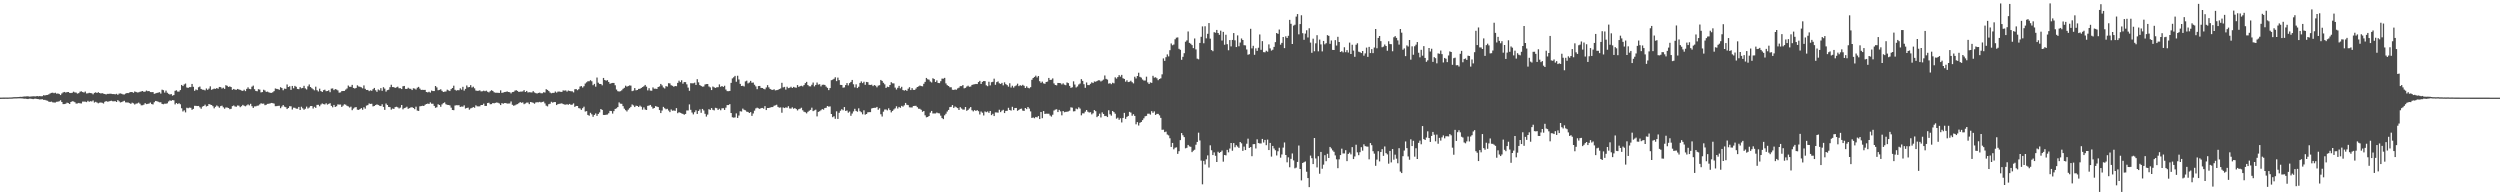 <svg xmlns="http://www.w3.org/2000/svg" width="1920" height="150"><path d="M0 74.978h1v1.000H0zM1 74.952h1v1.000H1zM2 74.932h1v1.000H2zM3 74.927h1v1.000H3zM4 74.891h1v1.000H4zM5 74.919h1v1.000H5zM6 74.894h1v1.000H6zM7 74.847h1v1.000H7zM8 74.832h1v1.000H8zM9 74.758h1v1.000H9zM10 74.657h1v1.000H10zM11 74.613h1v1.000H11zM12 74.605h1v1.000H12zM13 74.566h1v1.000H13zM14 74.505h1v1.000H14zM15 74.339h1v1.170H15zM16 74.408h1v1.143H16zM17 74.286h1v1.349H17zM18 74.062h1v1.771H18zM19 74.093h1v1.708H19zM20 74.006h1v1.899H20zM21 73.915h1v2.169H21zM22 74.184h1v1.613H22zM23 74.130h1v1.644H23zM24 74.028h1v1.912H24zM25 73.924h1v2.231H25zM26 73.962h1v1.869H26zM27 74.044h1v1.713H27zM28 73.744h1v2.297H28zM29 73.982h1v2.138H29zM30 73.780h1v2.594H30zM31 73.912h1v2.376H31zM32 73.870h1v2.341H32zM33 73.112h1v3.566H33zM34 73.318h1v3.389H34zM35 73.024h1v4.069H35zM36 72.890h1v4.473H36zM37 72.424h1v5.667H37zM38 71.778h1v6.495H38zM39 71.304h1v6.719H39zM40 71.149h1v7.433H40zM41 71.591h1v7.158H41zM42 71.209h1v7.555H42zM43 71.938h1v6.224H43zM44 71.785h1v6.307H44zM45 72.163h1v5.626H45zM46 72.993h1v4.019H46zM47 71.788h1v6.571H47zM48 70.948h1v9.025H48zM49 70.586h1v9.351H49zM50 71.047h1v8.644H50zM51 70.769h1v8.054H51zM52 70.646h1v8.548H52zM53 71.329h1v8.554H53zM54 71.454h1v6.869H54zM55 71.230h1v6.566H55zM56 70.426h1v7.481H56zM57 70.970h1v7.501H57zM58 71.107h1v8.480H58zM59 71.874h1v7.577H59zM60 71.513h1v7.517H60zM61 70.382h1v8.976H61zM62 70.168h1v9.288H62zM63 70.732h1v7.314H63zM64 71.058h1v6.963H64zM65 70.288h1v7.792H65zM66 71.764h1v6.661H66zM67 71.658h1v5.737H67zM68 71.284h1v6.890H68zM69 71.492h1v6.248H69zM70 71.612h1v6.334H70zM71 72.450h1v4.723H71zM72 71.300h1v7.441H72zM73 70.914h1v7.247H73zM74 71.403h1v7.343H74zM75 70.807h1v8.541H75zM76 71.406h1v7.440H76zM77 71.758h1v6.956H77zM78 71.519h1v7.423H78zM79 71.927h1v7.564H79zM80 72.203h1v5.977H80zM81 72.525h1v5.097H81zM82 72.100h1v5.966H82zM83 72.086h1v5.882H83zM84 71.915h1v5.723H84zM85 72.049h1v5.312H85zM86 72.239h1v5.553H86zM87 72.222h1v5.593H87zM88 72.462h1v5.211H88zM89 72.030h1v6.306H89zM90 72.784h1v4.095H90zM91 71.885h1v5.922H91zM92 71.752h1v6.936H92zM93 72.018h1v6.366H93zM94 72.475h1v5.414H94zM95 72.559h1v4.881H95zM96 71.874h1v6.759H96zM97 71.446h1v7.233H97zM98 71.545h1v7.194H98zM99 71.005h1v8.206H99zM100 70.634h1v9.135H100zM101 70.716h1v8.116H101zM102 71.266h1v8.089H102zM103 70.261h1v10.013H103zM104 70.587h1v9.039H104zM105 71.016h1v8.405H105zM106 70.895h1v7.923H106zM107 70.520h1v9.152H107zM108 70.175h1v10.740H108zM109 69.901h1v10.961H109zM110 70.541h1v9.824H110zM111 70.363h1v8.824H111zM112 69.544h1v10.443H112zM113 70.065h1v9.684H113zM114 69.894h1v9.594H114zM115 70.708h1v8.012H115zM116 70.733h1v9.178H116zM117 70.682h1v9.523H117zM118 72.038h1v6.485H118zM119 71.707h1v5.790H119zM120 71.367h1v6.368H120zM121 71.097h1v7.048H121zM122 70.810h1v7.788H122zM123 71.864h1v6.659H123zM124 68.852h1v10.973H124zM125 69.260h1v10.822H125zM126 71.129h1v8.482H126zM127 69.572h1v10.085H127zM128 71.236h1v8.106H128zM129 72.040h1v5.872H129zM130 72.628h1v4.476H130zM131 72.242h1v5.200H131zM132 73.483h1v3.355H132zM133 73.020h1v4.015H133zM134 69.736h1v10.468H134zM135 69.340h1v9.762H135zM136 70.366h1v9.558H136zM137 70.371h1v8.910H137zM138 69.162h1v10.911H138zM139 65.248h1v17.908H139zM140 66.089h1v19.519H140zM141 64.840h1v19.898H141zM142 64.155h1v22.185H142zM143 67.179h1v15.541H143zM144 67.548h1v15.617H144zM145 66.924h1v15.726H145zM146 66.916h1v15.867H146zM147 64.458h1v19.873H147zM148 66.671h1v16.932H148zM149 69.732h1v11.533H149zM150 68.704h1v12.596H150zM151 69.209h1v12.265H151zM152 67.033h1v14.333H152zM153 66.459h1v15.950H153zM154 68.305h1v15.208H154zM155 68.889h1v12.970H155zM156 68.991h1v12.395H156zM157 69.439h1v10.922H157zM158 67.937h1v13.851H158zM159 68.950h1v12.426H159zM160 68.044h1v11.838H160zM161 66.309h1v14.024H161zM162 68.956h1v11.690H162zM163 68.526h1v13.051H163zM164 68.045h1v15.148H164zM165 68.243h1v13.791H165zM166 67.653h1v13.368H166zM167 68.167h1v13.547H167zM168 66.784h1v15.939H168zM169 66.904h1v14.600H169zM170 68.006h1v13.144H170zM171 67.386h1v15.030H171zM172 68.256h1v15.228H172zM173 65.420h1v17.105H173zM174 65.917h1v16.689H174zM175 66.750h1v16.187H175zM176 66.366h1v17.480H176zM177 66.885h1v16.668H177zM178 68.977h1v12.552H178zM179 68.285h1v12.705H179zM180 68.818h1v12.963H180zM181 68.957h1v13.032H181zM182 68.315h1v12.697H182zM183 68.701h1v12.475H183zM184 69.021h1v13.308H184zM185 69.532h1v12.025H185zM186 69.843h1v10.718H186zM187 68.938h1v12.280H187zM188 69.982h1v11.669H188zM189 68.268h1v12.687H189zM190 67.092h1v13.070H190zM191 68.256h1v12.709H191zM192 68.491h1v11.205H192zM193 66.542h1v15.000H193zM194 65.717h1v17.152H194zM195 68.518h1v13.172H195zM196 69.833h1v11.841H196zM197 70.099h1v11.087H197zM198 68.525h1v12.505H198zM199 68.804h1v11.360H199zM200 70.987h1v8.305H200zM201 70.722h1v8.922H201zM202 68.904h1v10.656H202zM203 69.480h1v11.323H203zM204 70.579h1v9.873H204zM205 70.325h1v9.431H205zM206 70.936h1v8.717H206zM207 71.270h1v8.130H207zM208 71.340h1v7.731H208zM209 70.885h1v8.347H209zM210 69.965h1v9.595H210zM211 67.952h1v13.631H211zM212 68.225h1v13.289H212zM213 68.439h1v12.844H213zM214 68.949h1v12.278H214zM215 66.980h1v16.119H215zM216 67.631h1v14.175H216zM217 69.326h1v11.360H217zM218 68.028h1v13.905H218zM219 68.273h1v14.073H219zM220 64.870h1v18.895H220zM221 66.804h1v16.121H221zM222 66.270h1v15.315H222zM223 69.010h1v12.674H223zM224 66.000h1v18.109H224zM225 67.775h1v14.897H225zM226 65.925h1v16.846H226zM227 66.671h1v16.803H227zM228 68.301h1v15.182H228zM229 68.490h1v13.624H229zM230 66.927h1v17.542H230zM231 67.845h1v14.137H231zM232 67.527h1v15.686H232zM233 65.896h1v18.389H233zM234 67.900h1v15.608H234zM235 68.691h1v13.164H235zM236 66.279h1v17.092H236zM237 64.870h1v17.696H237zM238 66.802h1v14.679H238zM239 67.756h1v13.631H239zM240 68.533h1v14.843H240zM241 69.394h1v12.609H241zM242 66.564h1v16.268H242zM243 69.297h1v11.263H243zM244 70.258h1v10.209H244zM245 68.118h1v13.493H245zM246 69.932h1v10.328H246zM247 70.667h1v8.788H247zM248 69.298h1v10.672H248zM249 68.883h1v11.338H249zM250 70.051h1v9.256H250zM251 69.913h1v10.409H251zM252 69.321h1v10.431H252zM253 70.814h1v8.459H253zM254 68.033h1v13.294H254zM255 67.892h1v14.529H255zM256 69.214h1v11.351H256zM257 68.416h1v13.685H257zM258 68.735h1v12.901H258zM259 69.431h1v10.752H259zM260 71.171h1v9.166H260zM261 70.953h1v9.319H261zM262 70.015h1v12.116H262zM263 69.909h1v11.212H263zM264 69.846h1v10.210H264zM265 68.834h1v11.556H265zM266 67.927h1v13.328H266zM267 65.698h1v16.034H267zM268 66.658h1v15.922H268zM269 66.661h1v15.274H269zM270 65.179h1v19.460H270zM271 67.526h1v15.815H271zM272 68.003h1v14.539H272zM273 67.513h1v14.713H273zM274 65.511h1v18.728H274zM275 66.399h1v18.036H275zM276 66.685h1v17.056H276zM277 67.052h1v15.941H277zM278 67.838h1v16.431H278zM279 65.602h1v16.782H279zM280 68.216h1v15.242H280zM281 69.119h1v11.971H281zM282 69.052h1v11.697H282zM283 69.994h1v9.476H283zM284 69.390h1v10.452H284zM285 69.727h1v9.921H285zM286 68.524h1v13.188H286zM287 67.515h1v13.856H287zM288 69.304h1v11.374H288zM289 70.516h1v9.641H289zM290 68.687h1v11.922H290zM291 69.396h1v11.803H291zM292 67.675h1v13.771H292zM293 69.716h1v10.370H293zM294 66.944h1v15.203H294zM295 68.033h1v16.326H295zM296 70.350h1v9.173H296zM297 69.224h1v11.409H297zM298 68.928h1v13.195H298zM299 66.958h1v15.332H299zM300 65.070h1v19.152H300zM301 66.857h1v16.481H301zM302 66.938h1v16.703H302zM303 67.514h1v14.771H303zM304 67.093h1v14.860H304zM305 66.566h1v15.888H305zM306 67.790h1v15.496H306zM307 67.744h1v14.883H307zM308 68.384h1v12.275H308zM309 66.227h1v17.719H309zM310 65.973h1v17.077H310zM311 68.265h1v14.422H311zM312 68.284h1v13.674H312zM313 67.396h1v16.140H313zM314 68.109h1v14.946H314zM315 68.222h1v14.336H315zM316 69.153h1v13.187H316zM317 67.772h1v15.175H317zM318 68.058h1v15.816H318zM319 68.788h1v13.116H319zM320 67.324h1v17.627H320zM321 66.723h1v18.485H321zM322 68.054h1v13.603H322zM323 69.073h1v12.406H323zM324 68.987h1v12.193H324zM325 69.065h1v12.337H325zM326 69.037h1v11.402H326zM327 70.633h1v9.235H327zM328 70.940h1v8.615H328zM329 70.444h1v9.402H329zM330 71.133h1v7.514H330zM331 69.539h1v10.119H331zM332 69.929h1v9.762H332zM333 69.917h1v11.460H333zM334 66.023h1v16.778H334zM335 67.122h1v15.240H335zM336 69.341h1v10.731H336zM337 69.019h1v11.599H337zM338 68.562h1v13.455H338zM339 69.723h1v10.457H339zM340 70.680h1v8.542H340zM341 70.388h1v8.246H341zM342 70.253h1v9.829H342zM343 68.848h1v11.676H343zM344 69.448h1v11.199H344zM345 69.923h1v11.046H345zM346 68.472h1v14.209H346zM347 67.581h1v16.880H347zM348 65.769h1v18.870H348zM349 68.942h1v12.087H349zM350 69.587h1v11.196H350zM351 69.220h1v11.632H351zM352 69.302h1v11.479H352zM353 67.862h1v14.261H353zM354 68.843h1v12.959H354zM355 66.677h1v15.240H355zM356 69.603h1v11.284H356zM357 68.261h1v15.092H357zM358 65.632h1v17.327H358zM359 67.075h1v15.586H359zM360 66.818h1v17.428H360zM361 65.405h1v17.868H361zM362 67.217h1v15.649H362zM363 66.542h1v15.660H363zM364 67.829h1v14.933H364zM365 69.517h1v11.399H365zM366 69.788h1v11.894H366zM367 69.694h1v11.996H367zM368 69.362h1v12.299H368zM369 70.208h1v10.456H369zM370 70.073h1v10.577H370zM371 69.608h1v10.026H371zM372 70.043h1v11.337H372zM373 69.615h1v11.752H373zM374 70.435h1v8.696H374zM375 70.975h1v7.911H375zM376 70.046h1v10.009H376zM377 69.261h1v10.696H377zM378 69.833h1v9.267H378zM379 70.845h1v8.492H379zM380 71.242h1v7.759H380zM381 71.197h1v7.521H381zM382 71.283h1v7.666H382zM383 71.358h1v8.088H383zM384 69.398h1v11.303H384zM385 71.307h1v7.901H385zM386 71.048h1v8.620H386zM387 70.720h1v8.453H387zM388 70.543h1v8.630H388zM389 70.190h1v9.385H389zM390 70.644h1v8.886H390zM391 70.828h1v8.643H391zM392 71.741h1v6.204H392zM393 70.708h1v9.754H393zM394 70.567h1v10.645H394zM395 69.561h1v11.324H395zM396 69.251h1v11.047H396zM397 69.855h1v10.121H397zM398 70.667h1v8.546H398zM399 70.332h1v8.062H399zM400 70.362h1v8.588H400zM401 70.201h1v8.444H401zM402 69.205h1v10.810H402zM403 70.642h1v8.801H403zM404 69.848h1v8.940H404zM405 70.999h1v7.726H405zM406 70.826h1v9.132H406zM407 70.929h1v7.410H407zM408 71.035h1v7.535H408zM409 70.007h1v8.941H409zM410 71.034h1v8.628H410zM411 71.519h1v7.150H411zM412 71.821h1v6.653H412zM413 71.378h1v7.222H413zM414 71.123h1v7.123H414zM415 71.613h1v7.071H415zM416 71.624h1v6.642H416zM417 70.879h1v7.159H417zM418 71.080h1v8.333H418zM419 68.481h1v12.680H419zM420 69.070h1v12.670H420zM421 69.959h1v10.054H421zM422 71.088h1v8.561H422zM423 71.635h1v6.540H423zM424 71.314h1v7.532H424zM425 71.298h1v7.072H425zM426 70.322h1v8.078H426zM427 71.133h1v9.552H427zM428 70.370h1v9.624H428zM429 70.305h1v9.419H429zM430 70.491h1v9.068H430zM431 70.597h1v8.752H431zM432 69.402h1v10.534H432zM433 69.598h1v10.691H433zM434 69.408h1v10.959H434zM435 70.366h1v9.714H435zM436 69.538h1v10.891H436zM437 69.842h1v9.994H437zM438 70.086h1v10.462H438zM439 70.147h1v10.171H439zM440 70.963h1v8.446H440zM441 68.545h1v13.547H441zM442 68.419h1v12.959H442zM443 69.275h1v12.129H443zM444 68.492h1v14.563H444zM445 66.484h1v16.800H445zM446 66.075h1v18.290H446zM447 67.227h1v15.860H447zM448 66.218h1v15.706H448zM449 64.131h1v21.534H449zM450 63.246h1v22.125H450zM451 62.415h1v25.836H451zM452 62.390h1v26.483H452zM453 61.593h1v25.032H453zM454 62.396h1v25.389H454zM455 65.446h1v24.260H455zM456 64.385h1v23.881H456zM457 66.554h1v20.567H457zM458 59.563h1v29.436H458zM459 63.475h1v24.020H459zM460 64.468h1v21.846H460zM461 64.527h1v19.189H461zM462 65.560h1v18.853H462zM463 59.878h1v28.410H463zM464 61.453h1v26.886H464zM465 61.940h1v26.155H465zM466 61.560h1v26.412H466zM467 62.900h1v24.083H467zM468 64.374h1v20.748H468zM469 63.912h1v21.393H469zM470 63.705h1v23.520H470zM471 63.708h1v21.660H471zM472 65.473h1v18.178H472zM473 68.778h1v14.424H473zM474 70.029h1v12.193H474zM475 70.305h1v8.349H475zM476 70.054h1v9.583H476zM477 69.396h1v10.336H477zM478 68.194h1v13.339H478zM479 67.408h1v16.037H479zM480 65.813h1v18.810H480zM481 66.540h1v19.073H481zM482 66.089h1v18.135H482zM483 65.610h1v17.477H483zM484 65.745h1v16.335H484zM485 69.978h1v10.251H485zM486 69.591h1v11.337H486zM487 67.621h1v14.585H487zM488 69.387h1v11.773H488zM489 69.136h1v12.276H489zM490 68.256h1v13.902H490zM491 68.181h1v12.928H491zM492 67.538h1v14.437H492zM493 66.848h1v17.353H493zM494 66.272h1v16.219H494zM495 65.225h1v18.879H495zM496 66.542h1v17.934H496zM497 69.434h1v11.870H497zM498 67.714h1v13.357H498zM499 69.582h1v11.014H499zM500 69.666h1v12.249H500zM501 67.124h1v16.334H501zM502 68.171h1v14.773H502zM503 68.077h1v13.432H503zM504 68.279h1v13.576H504zM505 66.823h1v15.404H505zM506 66.367h1v18.157H506zM507 64.441h1v22.390H507zM508 65.562h1v19.314H508zM509 67.154h1v14.896H509zM510 67.960h1v15.202H510zM511 66.151h1v17.818H511zM512 66.516h1v17.023H512zM513 63.878h1v20.991H513zM514 64.050h1v22.066H514zM515 65.504h1v18.565H515zM516 65.900h1v19.137H516zM517 66.597h1v18.241H517zM518 66.072h1v19.084H518zM519 66.215h1v16.846H519zM520 63.651h1v23.294H520zM521 61.964h1v24.227H521zM522 63.071h1v23.554H522zM523 61.663h1v25.412H523zM524 64.264h1v23.212H524zM525 63.005h1v25.095H525zM526 63.096h1v24.420H526zM527 64.754h1v20.074H527zM528 67.303h1v17.518H528zM529 69.719h1v10.441H529zM530 63.909h1v20.421H530zM531 63.980h1v22.454H531zM532 63.954h1v23.905H532zM533 63.507h1v22.675H533zM534 65.210h1v19.537H534zM535 60.844h1v26.635H535zM536 63.231h1v21.976H536zM537 65.352h1v18.657H537zM538 66.015h1v20.604H538zM539 66.547h1v17.090H539zM540 66.423h1v18.417H540zM541 64.875h1v22.509H541zM542 64.582h1v24.988H542zM543 64.510h1v23.489H543zM544 66.415h1v17.455H544zM545 67.106h1v17.323H545zM546 69.155h1v13.836H546zM547 66.472h1v17.852H547zM548 67.076h1v17.712H548zM549 67.548h1v15.266H549zM550 67.009h1v16.096H550zM551 66.950h1v17.459H551zM552 64.816h1v18.710H552zM553 66.665h1v18.029H553zM554 66.041h1v17.169H554zM555 66.757h1v16.320H555zM556 65.828h1v18.593H556zM557 68.765h1v13.910H557zM558 69.999h1v10.705H558zM559 70.020h1v10.695H559zM560 69.838h1v10.127H560zM561 63.649h1v23.152H561zM562 60.185h1v29.900H562zM563 59.357h1v31.008H563zM564 58.273h1v31.885H564zM565 62.796h1v24.303H565zM566 58.188h1v32.406H566zM567 61.036h1v27.688H567zM568 64.391h1v21.038H568zM569 66.068h1v19.593H569zM570 65.832h1v17.590H570zM571 66.427h1v17.891H571zM572 62.533h1v22.180H572zM573 61.950h1v23.795H573zM574 64.029h1v21.940H574zM575 63.389h1v23.395H575zM576 62.099h1v24.041H576zM577 63.546h1v25.434H577zM578 63.376h1v23.746H578zM579 65.095h1v19.910H579zM580 66.372h1v16.866H580zM581 68.502h1v14.167H581zM582 66.080h1v17.099H582zM583 66.017h1v17.660H583zM584 67.505h1v15.530H584zM585 67.588h1v15.298H585zM586 68.217h1v15.254H586zM587 68.582h1v12.907H587zM588 67.188h1v17.329H588zM589 65.400h1v17.520H589zM590 67.065h1v15.868H590zM591 68.304h1v14.282H591zM592 68.866h1v13.411H592zM593 69.060h1v13.148H593zM594 68.576h1v12.643H594zM595 69.407h1v11.467H595zM596 69.233h1v11.189H596zM597 68.995h1v13.095H597zM598 68.397h1v14.290H598zM599 67.957h1v14.533H599zM600 63.601h1v22.996H600zM601 67.115h1v15.420H601zM602 66.730h1v16.290H602zM603 68.791h1v13.709H603zM604 66.632h1v16.112H604zM605 67.686h1v13.850H605zM606 67.369h1v15.937H606zM607 66.595h1v16.822H607zM608 67.608h1v14.839H608zM609 66.713h1v16.807H609zM610 67.192h1v15.809H610zM611 67.373h1v16.413H611zM612 65.336h1v19.496H612zM613 66.706h1v17.172H613zM614 66.141h1v17.296H614zM615 65.868h1v16.873H615zM616 66.336h1v18.324H616zM617 65.340h1v20.470H617zM618 63.825h1v22.396H618zM619 62.863h1v24.236H619zM620 65.348h1v20.517H620zM621 66.277h1v18.790H621zM622 66.331h1v18.030H622zM623 65.094h1v17.585H623zM624 63.369h1v21.964H624zM625 66.378h1v18.410H625zM626 65.205h1v18.997H626zM627 63.369h1v26.044H627zM628 64.956h1v20.983H628zM629 64.652h1v20.794H629zM630 66.364h1v18.301H630zM631 65.122h1v18.634H631zM632 65.002h1v19.212H632zM633 65.232h1v17.753H633zM634 66.494h1v16.263H634zM635 67.475h1v13.925H635zM636 69.220h1v12.702H636zM637 67.615h1v14.108H637zM638 61.584h1v25.948H638zM639 61.201h1v28.828H639zM640 60.533h1v28.735H640zM641 59.329h1v31.896H641zM642 62.313h1v23.191H642zM643 59.613h1v31.708H643zM644 61.528h1v25.112H644zM645 65.160h1v19.864H645zM646 65.296h1v18.564H646zM647 67.342h1v17.352H647zM648 67.111h1v15.097H648zM649 65.306h1v19.880H649zM650 63.782h1v21.040H650zM651 65.586h1v20.935H651zM652 63.825h1v21.820H652zM653 62.911h1v26.044H653zM654 61.367h1v25.825H654zM655 64.703h1v20.843H655zM656 67.105h1v16.445H656zM657 64.743h1v20.476H657zM658 67.625h1v18.201H658zM659 66.606h1v16.599H659zM660 63.676h1v21.731H660zM661 62.509h1v23.716H661zM662 63.854h1v23.961H662zM663 62.747h1v21.974H663zM664 65.149h1v22.922H664zM665 62.906h1v24.631H665zM666 63.139h1v23.151H666zM667 65.134h1v20.975H667zM668 65.243h1v20.854H668zM669 65.022h1v18.281H669zM670 66.145h1v16.785H670zM671 65.312h1v17.482H671zM672 65.773h1v17.009H672zM673 67.064h1v15.083H673zM674 65.760h1v18.500H674zM675 65.429h1v17.743H675zM676 61.391h1v26.342H676zM677 62.140h1v27.364H677zM678 63.576h1v22.209H678zM679 64.763h1v19.369H679zM680 67.550h1v16.506H680zM681 66.577h1v18.222H681zM682 66.861h1v16.325H682zM683 65.304h1v19.233H683zM684 63.140h1v23.178H684zM685 64.002h1v21.199H685zM686 64.067h1v20.001H686zM687 67.280h1v15.898H687zM688 68.761h1v12.860H688zM689 67.431h1v15.935H689zM690 65.925h1v16.179H690zM691 67.845h1v14.947H691zM692 66.666h1v14.659H692zM693 69.195h1v12.729H693zM694 69.582h1v11.299H694zM695 69.058h1v9.972H695zM696 69.785h1v10.722H696zM697 68.110h1v12.640H697zM698 66.952h1v15.457H698zM699 69.180h1v13.378H699zM700 67.710h1v14.822H700zM701 68.999h1v12.387H701zM702 69.061h1v12.270H702zM703 67.984h1v13.270H703zM704 66.801h1v15.521H704zM705 66.353h1v17.150H705zM706 65.668h1v17.902H706zM707 66.107h1v18.212H707zM708 66.325h1v19.538H708zM709 64.375h1v20.875H709zM710 62.869h1v25.684H710zM711 59.874h1v30.243H711zM712 60.876h1v28.986H712zM713 61.180h1v27.902H713zM714 62.615h1v23.910H714zM715 63.334h1v21.885H715zM716 60.113h1v27.010H716zM717 60.716h1v26.417H717zM718 62.955h1v24.179H718zM719 61.732h1v24.717H719zM720 63.692h1v23.241H720zM721 63.838h1v23.273H721zM722 62.357h1v26.499H722zM723 60.343h1v30.343H723zM724 60.396h1v31.114H724zM725 59.802h1v28.770H725zM726 64.035h1v23.335H726zM727 65.411h1v20.238H727zM728 66.056h1v18.397H728zM729 66.997h1v15.289H729zM730 67.000h1v15.054H730zM731 68.913h1v11.798H731zM732 69.080h1v13.820H732zM733 68.732h1v13.106H733zM734 68.905h1v13.523H734zM735 67.897h1v15.154H735zM736 67.331h1v17.137H736zM737 66.133h1v16.220H737zM738 66.153h1v17.223H738zM739 65.322h1v18.836H739zM740 67.826h1v16.363H740zM741 67.493h1v14.659H741zM742 66.461h1v18.609H742zM743 65.789h1v18.612H743zM744 66.644h1v16.639H744zM745 66.472h1v15.742H745zM746 65.204h1v19.483H746zM747 64.848h1v20.715H747zM748 64.722h1v19.858H748zM749 64.451h1v20.761H749zM750 64.559h1v20.036H750zM751 63.045h1v22.355H751zM752 62.104h1v25.821H752zM753 64.439h1v21.243H753zM754 62.871h1v23.697H754zM755 62.232h1v26.422H755zM756 62.298h1v23.294H756zM757 65.545h1v20.630H757zM758 66.192h1v19.435H758zM759 62.797h1v23.865H759zM760 65.564h1v19.674H760zM761 63.146h1v25.263H761zM762 62.831h1v24.545H762zM763 60.426h1v28.722H763zM764 65.124h1v21.180H764zM765 63.054h1v23.340H765zM766 62.516h1v24.030H766zM767 63.993h1v20.273H767zM768 64.466h1v21.660H768zM769 63.649h1v21.320H769zM770 65.519h1v18.786H770zM771 63.233h1v23.581H771zM772 64.606h1v20.608H772zM773 65.376h1v19.730H773zM774 66.568h1v16.204H774zM775 63.931h1v20.535H775zM776 67.205h1v17.752H776zM777 65.856h1v16.145H777zM778 67.295h1v17.305H778zM779 66.206h1v16.797H779zM780 65.599h1v17.280H780zM781 64.249h1v20.846H781zM782 66.154h1v18.261H782zM783 65.410h1v18.259H783zM784 65.904h1v17.495H784zM785 65.129h1v19.802H785zM786 65.909h1v19.303H786zM787 67.603h1v15.326H787zM788 66.312h1v17.486H788zM789 67.439h1v14.715H789zM790 67.820h1v15.570H790zM791 66.955h1v18.596H791zM792 61.284h1v29.274H792zM793 59.911h1v30.282H793zM794 59.090h1v31.733H794zM795 58.093h1v31.694H795zM796 59.469h1v30.695H796zM797 58.358h1v30.759H797zM798 62.359h1v29.069H798zM799 63.576h1v22.450H799zM800 62.675h1v28.096H800zM801 64.049h1v21.251H801zM802 64.367h1v23.129H802zM803 62.986h1v24.294H803zM804 62.669h1v24.657H804zM805 59.855h1v27.503H805zM806 61.395h1v27.316H806zM807 61.247h1v28.293H807zM808 60.201h1v27.925H808zM809 64.062h1v20.834H809zM810 65.297h1v18.889H810zM811 65.517h1v18.420H811zM812 63.691h1v22.385H812zM813 63.751h1v20.607H813zM814 63.878h1v21.669H814zM815 64.871h1v23.704H815zM816 64.024h1v21.243H816zM817 65.009h1v21.230H817zM818 65.453h1v20.437H818zM819 63.332h1v22.504H819zM820 63.871h1v21.684H820zM821 65.931h1v19.047H821zM822 67.488h1v14.957H822zM823 66.996h1v15.677H823zM824 62.464h1v23.097H824zM825 64.928h1v20.486H825zM826 67.168h1v16.263H826zM827 66.430h1v17.508H827zM828 64.875h1v17.549H828zM829 64.159h1v19.258H829zM830 60.771h1v27.798H830zM831 62.083h1v24.974H831zM832 64.673h1v22.436H832zM833 67.427h1v18.345H833zM834 63.358h1v21.124H834zM835 65.323h1v20.484H835zM836 65.395h1v21.027H836zM837 64.366h1v21.822H837zM838 63.238h1v24.637H838zM839 63.779h1v23.185H839zM840 62.544h1v21.986H840zM841 62.777h1v22.629H841zM842 62.279h1v27.667H842zM843 61.637h1v27.407H843zM844 61.707h1v25.595H844zM845 62.559h1v27.656H845zM846 61.891h1v24.413H846zM847 61.150h1v26.397H847zM848 57.972h1v31.192H848zM849 60.553h1v28.420H849zM850 61.114h1v28.814H850zM851 64.190h1v20.470H851zM852 63.878h1v23.896H852zM853 64.661h1v24.181H853zM854 63.556h1v21.668H854zM855 64.015h1v22.079H855zM856 59.391h1v27.932H856zM857 60.364h1v30.772H857zM858 59.210h1v31.162H858zM859 57.696h1v34.317H859zM860 58.888h1v31.959H860zM861 57.494h1v36.578H861zM862 60.125h1v30.458H862zM863 60.627h1v26.060H863zM864 62.706h1v28.609H864zM865 61.654h1v28.110H865zM866 63.045h1v26.017H866zM867 62.788h1v23.112H867zM868 62.016h1v24.465H868zM869 63.112h1v25.769H869zM870 64.073h1v23.654H870zM871 58.947h1v30.099H871zM872 60.249h1v35.214H872zM873 58.385h1v35.412H873zM874 55.845h1v40.547H874zM875 59.038h1v35.286H875zM876 59.575h1v34.098H876zM877 61.079h1v31.170H877zM878 61.846h1v29.053H878zM879 61.828h1v27.479H879zM880 58.899h1v30.100H880zM881 63.293h1v24.032H881zM882 64.514h1v22.790H882zM883 63.260h1v24.753H883zM884 63.642h1v21.690H884zM885 58.211h1v28.436H885zM886 59.637h1v25.933H886zM887 59.332h1v28.949H887zM888 60.086h1v27.354H888zM889 61.599h1v25.854H889zM890 60.686h1v27.892H890zM891 60.163h1v30.359H891zM892 57.086h1v42.601H892zM893 44.863h1v54.712H893zM894 46.749h1v54.723H894zM895 43.910h1v57.141H895zM896 41.761h1v61.536H896zM897 43.289h1v60.702H897zM898 38.549h1v67.656H898zM899 33.397h1v79.431H899zM900 34.787h1v74.986H900zM901 34.213h1v80.468H901zM902 30.174h1v83.282H902zM903 28.922h1v84.220H903zM904 28.719h1v89.432H904zM905 37.490h1v78.651H905zM906 38.271h1v69.328H906zM907 45.919h1v56.274H907zM908 43.634h1v60.233H908zM909 40.858h1v64.473H909zM910 32.061h1v81.878H910zM911 31.019h1v82.492H911zM912 24.149h1v87.183H912zM913 32.901h1v79.530H913zM914 33.613h1v79.125H914zM915 34.664h1v82.186H915zM916 36.965h1v78.770H916zM917 29.530h1v85.452H917zM918 37.955h1v73.212H918zM919 45.077h1v63.936H919zM920 45.589h1v56.305H920zM921 32.965h1v74.901H921zM922 28.263h1v95.061H922zM923 20.252h1v121.303H923zM924 33.242h1v90.313H924zM925 20.162h1v106.125H925zM926 29.422h1v92.959H926zM927 25.945h1v93.392H927zM928 17.692h1v110.987H928zM929 29.690h1v81.911H929zM930 38.433h1v76.994H930zM931 39.315h1v79.771H931zM932 24.748h1v92.303H932zM933 25.126h1v94.543H933zM934 22.973h1v101.424H934zM935 25.354h1v91.160H935zM936 26.702h1v90.757H936zM937 23.539h1v93.199H937zM938 31.125h1v84.502H938zM939 24.490h1v99.656H939zM940 34.370h1v84.670H940zM941 26.680h1v92.681H941zM942 33.958h1v81.128H942zM943 38.587h1v78.387H943zM944 30.772h1v83.315H944zM945 35.633h1v74.207H945zM946 30.668h1v85.092H946zM947 25.373h1v84.518H947zM948 30.979h1v82.123H948zM949 36.124h1v75.402H949zM950 27.185h1v85.380H950zM951 35.556h1v78.017H951zM952 32.683h1v76.360H952zM953 29.540h1v80.560H953zM954 30.696h1v85.179H954zM955 34.729h1v77.885H955zM956 34.854h1v80.379H956zM957 37.985h1v72.417H957zM958 42.060h1v64.450H958zM959 41.611h1v71.999H959zM960 22.110h1v90.829H960zM961 37.192h1v82.794H961zM962 35.194h1v75.538H962zM963 42.094h1v68.561H963zM964 37.114h1v76.930H964zM965 39.055h1v67.976H965zM966 36.649h1v73.230H966zM967 26.490h1v83.716H967zM968 38.265h1v71.906H968zM969 31.603h1v75.107H969zM970 40.035h1v69.449H970zM971 40.182h1v67.274H971zM972 38.943h1v72.573H972zM973 39.681h1v67.551H973zM974 34.092h1v81.138H974zM975 37.160h1v72.588H975zM976 38.879h1v81.389H976zM977 38.216h1v73.863H977zM978 35.990h1v78.019H978zM979 32.366h1v83.039H979zM980 25.357h1v94.056H980zM981 25.998h1v90.158H981zM982 22.691h1v90.748H982zM983 34.327h1v86.776H983zM984 32.926h1v85.690H984zM985 28.392h1v84.962H985zM986 36.943h1v72.471H986zM987 27.898h1v91.145H987zM988 29.203h1v95.455H988zM989 27.519h1v93.327H989zM990 15.249h1v113.213H990zM991 18.298h1v103.696H991zM992 33.790h1v84.080H992zM993 19.655h1v103.507H993zM994 19.015h1v110.265H994zM995 12.767h1v115.925H995zM996 10.800h1v113.568H996zM997 26.358h1v85.413H997zM998 18.461h1v111.316H998zM999 11.714h1v126.810H999zM1000 25.507h1v99.692H1000zM1001 30.571h1v93.981H1001zM1002 25.823h1v98.157H1002zM1003 23.257h1v108.631H1003zM1004 28.783h1v107.988H1004zM1005 21.698h1v122.029H1005zM1006 32.718h1v86.763H1006zM1007 40.561h1v80.912H1007zM1008 29.673h1v96.309H1008zM1009 39.358h1v66.609H1009zM1010 33.262h1v88.429H1010zM1011 27.013h1v101.546H1011zM1012 39.436h1v80.526H1012zM1013 30.414h1v103.039H1013zM1014 34.099h1v82.608H1014zM1015 39.476h1v90.111H1015zM1016 31.413h1v95.032H1016zM1017 34.032h1v85.172H1017zM1018 33.193h1v90.626H1018zM1019 26.964h1v91.143H1019zM1020 27.521h1v93.801H1020zM1021 33.655h1v79.167H1021zM1022 31.082h1v82.936H1022zM1023 38.309h1v77.182H1023zM1024 38.395h1v78.197H1024zM1025 30.845h1v88.490H1025zM1026 34.994h1v87.366H1026zM1027 28.239h1v100.926H1027zM1028 32.248h1v90.129H1028zM1029 39.952h1v79.143H1029zM1030 39.313h1v74.868H1030zM1031 40.264h1v77.623H1031zM1032 36.297h1v81.549H1032zM1033 40.113h1v75.245H1033zM1034 38.510h1v85.220H1034zM1035 40.334h1v77.902H1035zM1036 32.729h1v84.457H1036zM1037 41.481h1v77.093H1037zM1038 34.374h1v78.643H1038zM1039 38.843h1v83.339H1039zM1040 43.634h1v76.509H1040zM1041 34.359h1v76.806H1041zM1042 33.249h1v83.730H1042zM1043 39.691h1v79.484H1043zM1044 40.089h1v76.798H1044zM1045 40.769h1v72.263H1045zM1046 39.164h1v76.538H1046zM1047 42.765h1v68.088H1047zM1048 41.003h1v71.233H1048zM1049 36.582h1v75.937H1049zM1050 43.673h1v68.985H1050zM1051 35.988h1v86.397H1051zM1052 40.780h1v69.120H1052zM1053 37.751h1v73.742H1053zM1054 40.804h1v75.330H1054zM1055 36.498h1v81.516H1055zM1056 22.252h1v105.108H1056zM1057 37.069h1v85.529H1057zM1058 29.140h1v86.972H1058zM1059 27.630h1v96.315H1059zM1060 31.597h1v85.142H1060zM1061 36.309h1v78.204H1061zM1062 35.773h1v83.929H1062zM1063 34.175h1v78.333H1063zM1064 35.335h1v82.274H1064zM1065 38.950h1v79.621H1065zM1066 31.679h1v94.038H1066zM1067 33.861h1v82.066H1067zM1068 33.950h1v90.788H1068zM1069 39.388h1v75.120H1069zM1070 28.625h1v94.000H1070zM1071 27.772h1v90.996H1071zM1072 29.082h1v92.786H1072zM1073 31.010h1v94.403H1073zM1074 34.279h1v79.527H1074zM1075 22.274h1v109.493H1075zM1076 25.085h1v107.829H1076zM1077 38.191h1v81.746H1077zM1078 37.152h1v78.476H1078zM1079 43.128h1v65.541H1079zM1080 34.885h1v78.871H1080zM1081 35.757h1v84.394H1081zM1082 30.745h1v91.915H1082zM1083 45.812h1v61.177H1083zM1084 35.576h1v76.601H1084zM1085 42.048h1v66.096H1085zM1086 35.517h1v84.827H1086zM1087 34.329h1v79.554H1087zM1088 32.328h1v89.798H1088zM1089 40.525h1v69.183H1089zM1090 44.009h1v63.992H1090zM1091 38.254h1v72.519H1091zM1092 42.745h1v54.056H1092zM1093 35.455h1v71.341H1093zM1094 44.495h1v63.037H1094zM1095 47.466h1v58.169H1095zM1096 46.325h1v54.526H1096zM1097 36.859h1v69.128H1097zM1098 39.582h1v69.398H1098zM1099 37.404h1v67.014H1099zM1100 47.529h1v53.789H1100zM1101 43.879h1v59.572H1101zM1102 44.703h1v63.834H1102zM1103 48.652h1v54.730H1103zM1104 40.986h1v69.418H1104zM1105 41.294h1v64.585H1105zM1106 38.793h1v69.209H1106zM1107 41.594h1v63.888H1107zM1108 47.978h1v55.997H1108zM1109 44.498h1v61.736H1109zM1110 45.088h1v59.578H1110zM1111 47.724h1v56.917H1111zM1112 42.596h1v62.192H1112zM1113 39.449h1v63.523H1113zM1114 39.911h1v64.023H1114zM1115 49.756h1v63.630H1115zM1116 44.700h1v74.140H1116zM1117 44.298h1v55.459H1117zM1118 50.111h1v58.125H1118zM1119 50.047h1v51.482H1119zM1120 51.109h1v48.943H1120zM1121 41.316h1v60.340H1121zM1122 39.075h1v65.955H1122zM1123 47.799h1v57.833H1123zM1124 45.356h1v64.077H1124zM1125 44.886h1v65.181H1125zM1126 46.042h1v62.528H1126zM1127 42.770h1v62.090H1127zM1128 43.012h1v65.633H1128zM1129 51.145h1v53.717H1129zM1130 45.661h1v58.167H1130zM1131 48.687h1v52.296H1131zM1132 40.082h1v59.838H1132zM1133 23.675h1v92.431H1133zM1134 34.612h1v82.706H1134zM1135 21.077h1v102.616H1135zM1136 36.387h1v78.840H1136zM1137 36.470h1v80.503H1137zM1138 37.615h1v65.342H1138zM1139 29.473h1v84.275H1139zM1140 42.923h1v72.089H1140zM1141 34.672h1v74.928H1141zM1142 33.537h1v80.724H1142zM1143 34.871h1v75.238H1143zM1144 41.027h1v65.314H1144zM1145 40.870h1v69.525H1145zM1146 38.833h1v71.632H1146zM1147 17.456h1v93.708H1147zM1148 25.239h1v86.804H1148zM1149 32.628h1v88.501H1149zM1150 28.302h1v87.149H1150zM1151 31.364h1v87.329H1151zM1152 33.204h1v86.676H1152zM1153 31.655h1v86.959H1153zM1154 40.429h1v66.761H1154zM1155 34.551h1v80.496H1155zM1156 45.268h1v70.878H1156zM1157 40.409h1v71.780H1157zM1158 30.924h1v77.907H1158zM1159 39.771h1v75.096H1159zM1160 35.694h1v89.327H1160zM1161 36.605h1v80.914H1161zM1162 42.567h1v73.081H1162zM1163 38.925h1v65.538H1163zM1164 45.014h1v75.793H1164zM1165 40.874h1v76.372H1165zM1166 42.016h1v70.046H1166zM1167 42.520h1v64.997H1167zM1168 39.806h1v70.845H1168zM1169 35.313h1v66.264H1169zM1170 19.988h1v92.000H1170zM1171 33.028h1v72.076H1171zM1172 37.290h1v70.137H1172zM1173 51.138h1v52.552H1173zM1174 44.376h1v57.275H1174zM1175 47.323h1v61.554H1175zM1176 48.031h1v49.593H1176zM1177 39.800h1v56.004H1177zM1178 39.717h1v60.997H1178zM1179 41.379h1v59.553H1179zM1180 47.586h1v53.120H1180zM1181 37.835h1v66.539H1181zM1182 45.839h1v58.584H1182zM1183 47.715h1v54.001H1183zM1184 46.881h1v52.205H1184zM1185 50.450h1v51.422H1185zM1186 51.433h1v43.630H1186zM1187 38.987h1v59.728H1187zM1188 43.353h1v55.843H1188zM1189 40.719h1v60.139H1189zM1190 27.596h1v80.936H1190zM1191 46.402h1v55.886H1191zM1192 46.690h1v55.732H1192zM1193 45.653h1v57.317H1193zM1194 48.054h1v52.715H1194zM1195 46.971h1v56.633H1195zM1196 49.197h1v50.968H1196zM1197 48.637h1v53.542H1197zM1198 49.078h1v45.393H1198zM1199 41.275h1v56.408H1199zM1200 44.316h1v54.326H1200zM1201 53.955h1v42.287H1201zM1202 44.406h1v54.129H1202zM1203 46.667h1v52.550H1203zM1204 43.252h1v58.412H1204zM1205 44.328h1v60.085H1205zM1206 43.019h1v60.798H1206zM1207 37.680h1v67.312H1207zM1208 43.955h1v67.384H1208zM1209 33.295h1v82.865H1209zM1210 40.179h1v72.588H1210zM1211 41.426h1v64.783H1211zM1212 34.752h1v73.235H1212zM1213 34.276h1v71.824H1213zM1214 31.848h1v74.033H1214zM1215 38.115h1v74.103H1215zM1216 32.667h1v78.525H1216zM1217 43.420h1v66.491H1217zM1218 33.999h1v75.038H1218zM1219 47.583h1v63.829H1219zM1220 43.198h1v66.515H1220zM1221 36.929h1v70.703H1221zM1222 42.946h1v66.541H1222zM1223 38.100h1v70.530H1223zM1224 32.966h1v78.681H1224zM1225 26.084h1v93.072H1225zM1226 39.021h1v74.897H1226zM1227 39.012h1v74.466H1227zM1228 40.819h1v74.877H1228zM1229 32.227h1v89.875H1229zM1230 23.953h1v98.905H1230zM1231 41.843h1v74.443H1231zM1232 24.165h1v97.091H1232zM1233 30.461h1v87.672H1233zM1234 38.197h1v74.722H1234zM1235 18.918h1v96.818H1235zM1236 34.333h1v74.966H1236zM1237 25.588h1v91.407H1237zM1238 34.864h1v85.795H1238zM1239 42.207h1v75.578H1239zM1240 36.218h1v67.807H1240zM1241 37.113h1v78.731H1241zM1242 42.388h1v73.706H1242zM1243 30.771h1v81.120H1243zM1244 27.409h1v86.204H1244zM1245 29.491h1v87.133H1245zM1246 32.135h1v80.430H1246zM1247 35.730h1v77.731H1247zM1248 31.124h1v95.285H1248zM1249 42.242h1v66.280H1249zM1250 35.577h1v84.181H1250zM1251 40.458h1v71.328H1251zM1252 39.141h1v70.356H1252zM1253 48.441h1v53.426H1253zM1254 45.184h1v62.063H1254zM1255 43.584h1v62.874H1255zM1256 41.086h1v64.571H1256zM1257 35.210h1v73.547H1257zM1258 31.109h1v77.719H1258zM1259 34.717h1v71.691H1259zM1260 39.251h1v69.195H1260zM1261 34.913h1v72.931H1261zM1262 36.933h1v70.617H1262zM1263 41.802h1v68.814H1263zM1264 49.053h1v55.771H1264zM1265 46.443h1v58.633H1265zM1266 39.490h1v63.041H1266zM1267 21.714h1v94.425H1267zM1268 19.918h1v102.939H1268zM1269 39.289h1v68.706H1269zM1270 27.284h1v80.165H1270zM1271 31.308h1v77.539H1271zM1272 30.873h1v75.928H1272zM1273 42.404h1v60.887H1273zM1274 42.571h1v71.758H1274zM1275 42.050h1v72.931H1275zM1276 40.015h1v81.730H1276zM1277 40.109h1v81.761H1277zM1278 41.751h1v68.646H1278zM1279 43.302h1v60.935H1279zM1280 39.048h1v73.282H1280zM1281 36.541h1v73.114H1281zM1282 32.847h1v73.337H1282zM1283 42.307h1v67.252H1283zM1284 46.942h1v67.224H1284zM1285 46.658h1v69.271H1285zM1286 31.335h1v84.387H1286zM1287 19.557h1v96.034H1287zM1288 42.644h1v74.486H1288zM1289 30.316h1v88.391H1289zM1290 34.668h1v74.990H1290zM1291 35.870h1v71.745H1291zM1292 37.925h1v71.045H1292zM1293 39.703h1v71.295H1293zM1294 37.433h1v79.684H1294zM1295 32.716h1v85.968H1295zM1296 34.600h1v78.924H1296zM1297 32.472h1v85.835H1297zM1298 36.975h1v78.905H1298zM1299 38.119h1v70.453H1299zM1300 35.006h1v85.707H1300zM1301 34.274h1v98.523H1301zM1302 26.482h1v88.783H1302zM1303 31.780h1v84.809H1303zM1304 29.214h1v87.846H1304zM1305 18.836h1v107.026H1305zM1306 23.640h1v104.749H1306zM1307 37.239h1v82.749H1307zM1308 41.164h1v68.907H1308zM1309 31.155h1v82.093H1309zM1310 29.292h1v94.544H1310zM1311 28.041h1v90.321H1311zM1312 27.953h1v97.719H1312zM1313 23.585h1v106.796H1313zM1314 24.795h1v97.562H1314zM1315 21.760h1v87.098H1315zM1316 39.666h1v83.648H1316zM1317 36.317h1v93.043H1317zM1318 36.634h1v82.388H1318zM1319 34.420h1v85.884H1319zM1320 33.530h1v84.433H1320zM1321 31.665h1v98.693H1321zM1322 26.336h1v88.040H1322zM1323 18.586h1v105.070H1323zM1324 37.651h1v74.831H1324zM1325 33.098h1v89.928H1325zM1326 38.785h1v69.144H1326zM1327 29.232h1v83.886H1327zM1328 39.163h1v71.974H1328zM1329 38.585h1v74.715H1329zM1330 41.720h1v71.644H1330zM1331 42.583h1v69.226H1331zM1332 40.333h1v69.198H1332zM1333 46.501h1v68.873H1333zM1334 31.741h1v86.636H1334zM1335 44.757h1v65.651H1335zM1336 39.916h1v71.848H1336zM1337 42.895h1v66.529H1337zM1338 45.198h1v62.973H1338zM1339 42.359h1v73.487H1339zM1340 47.262h1v67.564H1340zM1341 39.211h1v78.056H1341zM1342 48.119h1v68.475H1342zM1343 42.750h1v69.946H1343zM1344 37.254h1v78.599H1344zM1345 46.671h1v67.923H1345zM1346 42.592h1v69.794H1346zM1347 42.556h1v71.707H1347zM1348 35.787h1v82.255H1348zM1349 37.690h1v89.622H1349zM1350 37.490h1v77.221H1350zM1351 36.781h1v87.274H1351zM1352 38.329h1v80.737H1352zM1353 39.517h1v75.586H1353zM1354 40.608h1v68.358H1354zM1355 44.170h1v69.755H1355zM1356 37.516h1v79.143H1356zM1357 39.394h1v72.599H1357zM1358 35.048h1v82.202H1358zM1359 40.368h1v78.066H1359zM1360 40.092h1v76.909H1360zM1361 42.980h1v72.558H1361zM1362 41.025h1v71.558H1362zM1363 24.583h1v99.183H1363zM1364 23.039h1v99.032H1364zM1365 35.622h1v87.416H1365zM1366 33.464h1v79.432H1366zM1367 35.741h1v74.807H1367zM1368 26.234h1v91.831H1368zM1369 35.580h1v78.220H1369zM1370 34.591h1v88.869H1370zM1371 30.314h1v90.560H1371zM1372 33.093h1v90.002H1372zM1373 30.035h1v88.679H1373zM1374 36.426h1v84.212H1374zM1375 26.359h1v104.577H1375zM1376 33.200h1v81.445H1376zM1377 24.281h1v88.289H1377zM1378 28.266h1v82.986H1378zM1379 32.301h1v83.705H1379zM1380 34.530h1v81.711H1380zM1381 31.217h1v79.777H1381zM1382 38.824h1v63.979H1382zM1383 21.942h1v99.773H1383zM1384 16.402h1v108.362H1384zM1385 33.675h1v80.357H1385zM1386 28.753h1v90.812H1386zM1387 41.166h1v67.014H1387zM1388 27.423h1v83.876H1388zM1389 24.867h1v86.476H1389zM1390 32.842h1v85.375H1390zM1391 30.640h1v88.960H1391zM1392 32.098h1v87.478H1392zM1393 34.651h1v87.533H1393zM1394 46.714h1v65.404H1394zM1395 37.271h1v66.396H1395zM1396 44.288h1v59.017H1396zM1397 38.352h1v74.458H1397zM1398 31.154h1v95.624H1398zM1399 28.467h1v84.917H1399zM1400 29.325h1v80.421H1400zM1401 27.706h1v93.110H1401zM1402 35.630h1v81.119H1402zM1403 41.572h1v75.659H1403zM1404 40.070h1v75.701H1404zM1405 39.469h1v70.496H1405zM1406 42.592h1v63.968H1406zM1407 42.067h1v63.835H1407zM1408 38.331h1v64.785H1408zM1409 44.807h1v58.172H1409zM1410 42.874h1v62.327H1410zM1411 40.389h1v70.478H1411zM1412 41.661h1v64.167H1412zM1413 40.189h1v61.858H1413zM1414 37.906h1v69.563H1414zM1415 40.164h1v69.697H1415zM1416 44.500h1v63.602H1416zM1417 42.357h1v72.175H1417zM1418 44.761h1v65.558H1418zM1419 34.751h1v74.286H1419zM1420 11.779h1v108.808H1420zM1421 23.363h1v102.706H1421zM1422 33.795h1v73.204H1422zM1423 43.674h1v64.505H1423zM1424 48.731h1v62.926H1424zM1425 41.110h1v68.273H1425zM1426 42.672h1v63.012H1426zM1427 44.032h1v62.348H1427zM1428 34.791h1v70.446H1428zM1429 39.028h1v68.785H1429zM1430 39.999h1v71.126H1430zM1431 36.928h1v78.482H1431zM1432 45.609h1v67.820H1432zM1433 45.280h1v64.788H1433zM1434 49.762h1v64.840H1434zM1435 42.995h1v64.541H1435zM1436 43.457h1v57.687H1436zM1437 38.055h1v65.922H1437zM1438 45.552h1v54.156H1438zM1439 35.729h1v75.615H1439zM1440 34.660h1v78.158H1440zM1441 34.691h1v85.779H1441zM1442 28.486h1v88.301H1442zM1443 38.026h1v80.539H1443zM1444 36.332h1v85.726H1444zM1445 48.405h1v55.042H1445zM1446 41.694h1v71.171H1446zM1447 42.352h1v69.220H1447zM1448 31.641h1v73.370H1448zM1449 41.179h1v69.520H1449zM1450 43.910h1v62.872H1450zM1451 43.414h1v57.872H1451zM1452 40.488h1v62.689H1452zM1453 39.918h1v78.232H1453zM1454 25.058h1v98.712H1454zM1455 43.478h1v75.270H1455zM1456 32.867h1v82.506H1456zM1457 30.665h1v88.283H1457zM1458 31.665h1v81.068H1458zM1459 36.449h1v76.856H1459zM1460 23.104h1v87.862H1460zM1461 23.066h1v98.673H1461zM1462 33.575h1v78.661H1462zM1463 35.802h1v78.544H1463zM1464 40.710h1v71.565H1464zM1465 39.177h1v81.741H1465zM1466 38.774h1v73.553H1466zM1467 41.008h1v65.161H1467zM1468 48.117h1v63.689H1468zM1469 35.804h1v74.549H1469zM1470 44.431h1v60.398H1470zM1471 46.760h1v67.725H1471zM1472 29.938h1v78.808H1472zM1473 37.421h1v93.820H1473zM1474 47.690h1v61.279H1474zM1475 36.878h1v73.396H1475zM1476 47.941h1v57.095H1476zM1477 44.781h1v67.392H1477zM1478 23.732h1v91.724H1478zM1479 42.512h1v68.042H1479zM1480 40.551h1v60.230H1480zM1481 46.382h1v59.515H1481zM1482 55.687h1v46.248H1482zM1483 39.703h1v71.393H1483zM1484 43.270h1v54.599H1484zM1485 50.142h1v45.679H1485zM1486 44.181h1v50.545H1486zM1487 44.344h1v53.939H1487zM1488 43.777h1v65.119H1488zM1489 43.081h1v53.601H1489zM1490 47.689h1v53.817H1490zM1491 46.615h1v53.060H1491zM1492 50.672h1v50.142H1492zM1493 52.360h1v44.217H1493zM1494 49.726h1v50.795H1494zM1495 53.635h1v52.625H1495zM1496 48.381h1v48.248H1496zM1497 38.474h1v67.304H1497zM1498 42.982h1v61.069H1498zM1499 49.259h1v56.074H1499zM1500 41.133h1v61.429H1500zM1501 42.942h1v59.916H1501zM1502 46.334h1v57.415H1502zM1503 46.758h1v55.722H1503zM1504 40.552h1v59.002H1504zM1505 47.709h1v53.579H1505zM1506 48.268h1v51.487H1506zM1507 42.252h1v59.405H1507zM1508 43.431h1v58.177H1508zM1509 44.827h1v54.051H1509zM1510 46.295h1v51.265H1510zM1511 30.605h1v77.413H1511zM1512 38.624h1v66.276H1512zM1513 38.411h1v61.996H1513zM1514 33.702h1v88.372H1514zM1515 45.087h1v56.942H1515zM1516 37.821h1v73.899H1516zM1517 35.672h1v80.126H1517zM1518 36.171h1v79.768H1518zM1519 36.088h1v72.388H1519zM1520 42.354h1v74.759H1520zM1521 38.983h1v63.913H1521zM1522 32.595h1v79.261H1522zM1523 39.321h1v73.663H1523zM1524 19.678h1v95.917H1524zM1525 35.181h1v86.606H1525zM1526 16.023h1v103.771H1526zM1527 28.895h1v100.922H1527zM1528 21.111h1v98.362H1528zM1529 36.597h1v87.798H1529zM1530 24.175h1v93.505H1530zM1531 17.143h1v106.154H1531zM1532 33.166h1v81.072H1532zM1533 37.407h1v68.038H1533zM1534 36.649h1v76.883H1534zM1535 29.157h1v85.723H1535zM1536 2.658h1v130.439H1536zM1537 18.488h1v109.880H1537zM1538 22.098h1v114.416H1538zM1539 21.934h1v120.160H1539zM1540 26.947h1v101.186H1540zM1541 20.908h1v103.731H1541zM1542 12.407h1v127.842H1542zM1543 3.032h1v129.954H1543zM1544 23.103h1v105.847H1544zM1545 32.040h1v99.582H1545zM1546 23.895h1v101.858H1546zM1547 24.385h1v100.573H1547zM1548 20.283h1v108.939H1548zM1549 26.639h1v103.459H1549zM1550 32.695h1v89.743H1550zM1551 30.308h1v87.981H1551zM1552 16.040h1v112.126H1552zM1553 29.421h1v90.325H1553zM1554 21.668h1v105.028H1554zM1555 19.670h1v98.618H1555zM1556 15.134h1v112.124H1556zM1557 14.683h1v113.322H1557zM1558 15.869h1v113.346H1558zM1559 17.835h1v110.279H1559zM1560 19.597h1v103.080H1560zM1561 16.388h1v105.362H1561zM1562 21.099h1v102.623H1562zM1563 25.183h1v92.400H1563zM1564 32.312h1v81.771H1564zM1565 30.914h1v83.748H1565zM1566 33.526h1v78.980H1566zM1567 24.298h1v95.268H1567zM1568 37.653h1v79.884H1568zM1569 37.330h1v79.295H1569zM1570 36.204h1v78.374H1570zM1571 36.802h1v84.210H1571zM1572 26.496h1v91.506H1572zM1573 23.907h1v92.463H1573zM1574 2.606h1v131.155H1574zM1575 16.401h1v113.338H1575zM1576 14.112h1v121.425H1576zM1577 15.780h1v116.616H1577zM1578 22.459h1v108.048H1578zM1579 26.704h1v100.871H1579zM1580 27.561h1v94.039H1580zM1581 21.944h1v101.819H1581zM1582 21.438h1v99.426H1582zM1583 22.466h1v92.468H1583zM1584 16.509h1v101.021H1584zM1585 19.053h1v104.605H1585zM1586 16.776h1v107.211H1586zM1587 23.730h1v96.950H1587zM1588 25.236h1v107.476H1588zM1589 18.230h1v115.621H1589zM1590 21.403h1v103.842H1590zM1591 15.623h1v125.241H1591zM1592 24.403h1v100.459H1592zM1593 11.772h1v121.328H1593zM1594 21.375h1v111.717H1594zM1595 17.977h1v115.994H1595zM1596 25.398h1v111.770H1596zM1597 24.944h1v99.726H1597zM1598 25.836h1v86.444H1598zM1599 24.420h1v92.195H1599zM1600 23.620h1v95.478H1600zM1601 27.280h1v90.368H1601zM1602 30.539h1v85.417H1602zM1603 25.866h1v90.100H1603zM1604 21.495h1v110.365H1604zM1605 19.041h1v107.728H1605zM1606 27.428h1v87.371H1606zM1607 27.982h1v94.413H1607zM1608 21.904h1v114.552H1608zM1609 22.230h1v105.214H1609zM1610 22.732h1v102.853H1610zM1611 27.825h1v93.801H1611zM1612 7.652h1v139.770H1612zM1613 3.201h1v125.884H1613zM1614 10.442h1v122.088H1614zM1615 8.392h1v116.223H1615zM1616 22.483h1v102.473H1616zM1617 30.460h1v93.621H1617zM1618 27.403h1v91.797H1618zM1619 17.890h1v117.432H1619zM1620 27.301h1v89.830H1620zM1621 30.939h1v95.741H1621zM1622 24.601h1v109.372H1622zM1623 26.935h1v88.075H1623zM1624 30.780h1v100.536H1624zM1625 12.684h1v129.651H1625zM1626 30.763h1v99.320H1626zM1627 29.401h1v109.591H1627zM1628 24.704h1v94.906H1628zM1629 20.324h1v127.059H1629zM1630 24.113h1v99.403H1630zM1631 14.663h1v117.894H1631zM1632 22.035h1v110.393H1632zM1633 14.444h1v112.061H1633zM1634 24.289h1v103.970H1634zM1635 25.815h1v102.503H1635zM1636 14.394h1v113.781H1636zM1637 30.358h1v89.777H1637zM1638 20.530h1v99.058H1638zM1639 32.896h1v87.322H1639zM1640 33.986h1v87.477H1640zM1641 27.961h1v101.834H1641zM1642 21.163h1v109.459H1642zM1643 26.767h1v99.014H1643zM1644 21.884h1v104.803H1644zM1645 24.122h1v112.945H1645zM1646 15.130h1v112.302H1646zM1647 29.605h1v90.299H1647zM1648 26.192h1v102.592H1648zM1649 18.378h1v110.670H1649zM1650 25.788h1v106.514H1650zM1651 30.148h1v97.582H1651zM1652 30.733h1v102.889H1652zM1653 33.681h1v95.184H1653zM1654 19.825h1v102.397H1654zM1655 27.859h1v93.499H1655zM1656 33.054h1v93.789H1656zM1657 31.947h1v87.625H1657zM1658 31.961h1v84.952H1658zM1659 28.440h1v91.720H1659zM1660 25.497h1v103.551H1660zM1661 36.824h1v81.839H1661zM1662 28.550h1v94.881H1662zM1663 28.270h1v100.830H1663zM1664 37.093h1v92.871H1664zM1665 31.152h1v106.065H1665zM1666 26.859h1v97.883H1666zM1667 23.370h1v108.599H1667zM1668 18.289h1v105.801H1668zM1669 24.257h1v102.392H1669zM1670 12.736h1v117.376H1670zM1671 29.555h1v104.759H1671zM1672 25.351h1v98.508H1672zM1673 24.746h1v94.017H1673zM1674 21.948h1v102.451H1674zM1675 18.429h1v103.615H1675zM1676 25.299h1v111.730H1676zM1677 13.168h1v123.236H1677zM1678 16.380h1v117.686H1678zM1679 24.223h1v103.922H1679zM1680 21.143h1v115.372H1680zM1681 24.067h1v107.656H1681zM1682 22.076h1v108.912H1682zM1683 17.910h1v122.058H1683zM1684 18.998h1v117.418H1684zM1685 19.575h1v109.283H1685zM1686 27.022h1v106.202H1686zM1687 24.469h1v96.452H1687zM1688 2.953h1v133.786H1688zM1689 28.105h1v93.507H1689zM1690 18.990h1v103.589H1690zM1691 7.703h1v120.129H1691zM1692 24.175h1v105.715H1692zM1693 10.905h1v128.078H1693zM1694 19.029h1v104.962H1694zM1695 19.685h1v100.276H1695zM1696 13.908h1v117.144H1696zM1697 17.778h1v108.855H1697zM1698 26.235h1v100.945H1698zM1699 19.285h1v124.010H1699zM1700 23.802h1v101.548H1700zM1701 8.357h1v115.129H1701zM1702 16.267h1v112.760H1702zM1703 20.036h1v95.005H1703zM1704 15.648h1v106.842H1704zM1705 17.504h1v110.779H1705zM1706 14.302h1v116.013H1706zM1707 18.064h1v113.175H1707zM1708 11.443h1v121.173H1708zM1709 24.872h1v107.001H1709zM1710 22.359h1v106.547H1710zM1711 21.213h1v116.936H1711zM1712 27.433h1v89.543H1712zM1713 31.244h1v89.136H1713zM1714 23.196h1v100.764H1714zM1715 8.122h1v114.762H1715zM1716 11.263h1v111.781H1716zM1717 16.306h1v113.844H1717zM1718 10.206h1v118.743H1718zM1719 22.905h1v106.794H1719zM1720 10.330h1v119.263H1720zM1721 12.744h1v117.299H1721zM1722 11.716h1v121.222H1722zM1723 9.856h1v128.608H1723zM1724 20.146h1v108.045H1724zM1725 27.176h1v98.704H1725zM1726 27.211h1v100.305H1726zM1727 25.197h1v98.170H1727zM1728 15.726h1v111.359H1728zM1729 28.765h1v106.268H1729zM1730 32.488h1v104.392H1730zM1731 32.697h1v91.696H1731zM1732 33.008h1v94.412H1732zM1733 30.364h1v90.805H1733zM1734 29.592h1v88.357H1734zM1735 28.235h1v83.195H1735zM1736 18.300h1v111.312H1736zM1737 10.583h1v109.748H1737zM1738 11.484h1v109.675H1738zM1739 20.920h1v110.415H1739zM1740 8.268h1v126.606H1740zM1741 15.666h1v127.847H1741zM1742 16.398h1v114.985H1742zM1743 23.556h1v110.239H1743zM1744 24.526h1v117.231H1744zM1745 28.523h1v107.571H1745zM1746 21.687h1v117.575H1746zM1747 22.903h1v112.439H1747zM1748 28.425h1v93.927H1748zM1749 19.624h1v110.717H1749zM1750 17.992h1v115.148H1750zM1751 18.972h1v107.541H1751zM1752 29.235h1v104.783H1752zM1753 16.724h1v117.267H1753zM1754 29.069h1v104.781H1754zM1755 21.071h1v113.998H1755zM1756 19.037h1v122.071H1756zM1757 25.961h1v106.009H1757zM1758 24.168h1v101.464H1758zM1759 26.657h1v108.064H1759zM1760 25.409h1v107.935H1760zM1761 13.322h1v120.910H1761zM1762 11.686h1v118.205H1762zM1763 19.679h1v123.339H1763zM1764 21.168h1v108.530H1764zM1765 30.748h1v111.876H1765zM1766 23.769h1v99.157H1766zM1767 26.402h1v95.859H1767zM1768 18.376h1v109.565H1768zM1769 23.468h1v102.821H1769zM1770 23.734h1v94.708H1770zM1771 30.567h1v91.535H1771zM1772 28.421h1v91.970H1772zM1773 28.814h1v82.735H1773zM1774 25.470h1v93.276H1774zM1775 7.236h1v118.196H1775zM1776 29.792h1v93.829H1776zM1777 24.033h1v101.342H1777zM1778 14.128h1v109.671H1778zM1779 10.764h1v118.602H1779zM1780 27.615h1v88.901H1780zM1781 10.168h1v130.780H1781zM1782 31.641h1v102.517H1782zM1783 21.283h1v108.312H1783zM1784 25.725h1v110.483H1784zM1785 30.785h1v89.212H1785zM1786 31.615h1v93.101H1786zM1787 30.140h1v87.911H1787zM1788 29.520h1v88.080H1788zM1789 28.008h1v87.801H1789zM1790 26.655h1v91.044H1790zM1791 15.866h1v97.807H1791zM1792 10.464h1v108.526H1792zM1793 16.857h1v99.291H1793zM1794 22.854h1v93.286H1794zM1795 23.384h1v97.163H1795zM1796 32.638h1v82.222H1796zM1797 31.904h1v88.142H1797zM1798 30.212h1v83.127H1798zM1799 30.318h1v91.521H1799zM1800 37.095h1v77.810H1800zM1801 30.289h1v86.181H1801zM1802 29.059h1v85.676H1802zM1803 37.080h1v74.159H1803zM1804 37.034h1v79.832H1804zM1805 36.411h1v81.652H1805zM1806 38.282h1v78.166H1806zM1807 27.306h1v88.557H1807zM1808 25.125h1v98.214H1808zM1809 27.321h1v88.410H1809zM1810 26.421h1v82.192H1810zM1811 30.296h1v79.330H1811zM1812 33.598h1v76.510H1812zM1813 26.296h1v89.442H1813zM1814 27.285h1v86.792H1814zM1815 29.500h1v87.547H1815zM1816 31.886h1v81.687H1816zM1817 26.794h1v83.619H1817zM1818 25.299h1v95.472H1818zM1819 29.253h1v98.073H1819zM1820 33.056h1v75.045H1820zM1821 24.538h1v96.857H1821zM1822 23.391h1v93.776H1822zM1823 31.347h1v101.453H1823zM1824 28.969h1v92.277H1824zM1825 40.508h1v70.905H1825zM1826 29.319h1v102.305H1826zM1827 30.211h1v79.991H1827zM1828 17.456h1v108.563H1828zM1829 28.675h1v83.350H1829zM1830 18.096h1v98.408H1830zM1831 36.452h1v87.705H1831zM1832 42.671h1v66.496H1832zM1833 43.743h1v71.878H1833zM1834 42.648h1v62.427H1834zM1835 36.292h1v77.749H1835zM1836 42.866h1v59.036H1836zM1837 31.669h1v76.342H1837zM1838 21.223h1v94.802H1838zM1839 29.139h1v91.468H1839zM1840 37.670h1v73.806H1840zM1841 56.795h1v39.743H1841zM1842 56.518h1v38.368H1842zM1843 66.074h1v18.587H1843zM1844 65.347h1v17.719H1844zM1845 67.103h1v15.286H1845zM1846 68.830h1v12.466H1846zM1847 69.655h1v10.360H1847zM1848 71.797h1v7.131H1848zM1849 70.829h1v7.721H1849zM1850 71.964h1v6.386H1850zM1851 71.714h1v6.704H1851zM1852 72.254h1v5.172H1852zM1853 72.993h1v4.104H1853zM1854 72.788h1v4.476H1854zM1855 73.171h1v3.726H1855zM1856 73.460h1v2.917H1856zM1857 73.319h1v3.126H1857zM1858 73.610h1v2.893H1858zM1859 73.867h1v2.297H1859zM1860 73.678h1v2.496H1860zM1861 74.196h1v1.505H1861zM1862 74.243h1v1.602H1862zM1863 74.287h1v1.620H1863zM1864 74.221h1v1.572H1864zM1865 74.293h1v1.360H1865zM1866 74.345h1v1.144H1866zM1867 74.506h1v1.000H1867zM1868 74.659h1v1.000H1868zM1869 74.633h1v1.000H1869zM1870 74.714h1v1.000H1870zM1871 74.691h1v1.000H1871zM1872 74.623h1v1.000H1872zM1873 74.759h1v1.000H1873zM1874 74.756h1v1.000H1874zM1875 74.773h1v1.000H1875zM1876 74.832h1v1.000H1876zM1877 74.822h1v1.000H1877zM1878 74.859h1v1.000H1878zM1879 74.808h1v1.000H1879zM1880 74.826h1v1.000H1880zM1881 74.893h1v1.000H1881zM1882 74.865h1v1.000H1882zM1883 74.874h1v1.000H1883zM1884 74.888h1v1.000H1884zM1885 74.920h1v1.000H1885zM1886 74.908h1v1.000H1886zM1887 74.931h1v1.000H1887zM1888 74.923h1v1.000H1888zM1889 74.937h1v1.000H1889zM1890 74.938h1v1.000H1890zM1891 74.936h1v1.000H1891zM1892 74.944h1v1.000H1892zM1893 74.939h1v1.000H1893zM1894 74.947h1v1.000H1894zM1895 74.939h1v1.000H1895zM1896 74.952h1v1.000H1896zM1897 74.958h1v1.000H1897zM1898 74.965h1v1.000H1898zM1899 74.965h1v1.000H1899zM1900 74.966h1v1.000H1900zM1901 74.963h1v1.000H1901zM1902 74.970h1v1.000H1902zM1903 74.968h1v1.000H1903zM1904 74.970h1v1.000H1904zM1905 74.977h1v1.000H1905zM1906 74.975h1v1.000H1906zM1907 74.977h1v1.000H1907zM1908 74.979h1v1.000H1908zM1909 74.980h1v1.000H1909zM1910 74.979h1v1.000H1910zM1911 74.981h1v1.000H1911zM1912 74.985h1v1.000H1912zM1913 74.985h1v1.000H1913zM1914 74.987h1v1.000H1914zM1915 74.987h1v1.000H1915zM1916 74.989h1v1.000H1916zM1917 74.989h1v1.000H1917zM1918 74.990h1v1.000H1918zM1919 74.990h1v1.000H1919z" fill="#4a4a4a"/></svg>